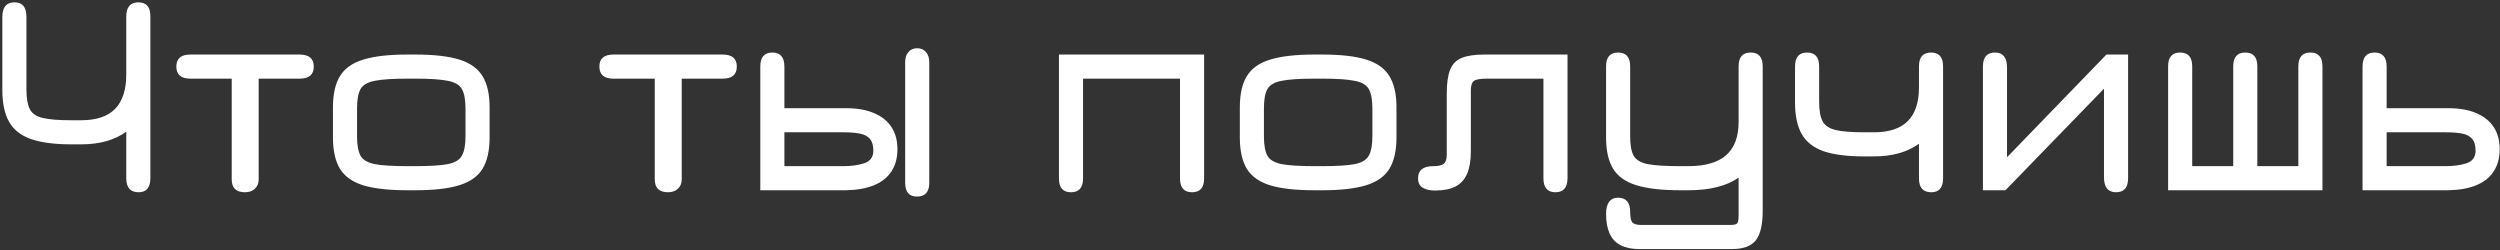<?xml version="1.0" encoding="UTF-8"?> <svg xmlns="http://www.w3.org/2000/svg" width="610" height="61" viewBox="0 0 610 61" fill="none"><rect x="0" y="0" width="610" height="61" fill="#333333" stroke="none"/> <path d="M33.82 46.91C31.813 46.91 30.81 45.767 30.81 43.48V32.14C27.963 34.193 24.3 35.22 19.82 35.22H17.37C13.287 35.22 10.008 34.788 7.535 33.925C5.085 33.062 3.312 31.662 2.215 29.725C1.118 27.765 0.57 25.163 0.57 21.92V4.14C0.57 1.76 1.55 0.57 3.51 0.57C5.47 0.57 6.45 1.737 6.45 4.07V21.78C6.45 23.903 6.718 25.513 7.255 26.61C7.792 27.683 8.842 28.407 10.405 28.78C11.992 29.153 14.313 29.34 17.37 29.34H19.82C23.507 29.34 26.26 28.418 28.08 26.575C29.9 24.708 30.81 21.897 30.81 18.14V4.07C30.81 1.737 31.79 0.57 33.75 0.57C35.71 0.57 36.69 1.69 36.69 3.93V43.48C36.69 45.767 35.733 46.91 33.82 46.91ZM59.757 46.91C57.611 46.91 56.537 45.86 56.537 43.76V19.19H46.457C44.17 19.19 43.027 18.21 43.027 16.25C43.027 14.29 44.17 13.31 46.457 13.31H73.127C75.414 13.31 76.557 14.29 76.557 16.25C76.557 18.21 75.414 19.19 73.127 19.19H63.117V43.76C63.117 44.717 62.814 45.475 62.207 46.035C61.6 46.618 60.784 46.91 59.757 46.91ZM99.371 46.42C94.891 46.42 91.321 46.023 88.661 45.23C86.024 44.413 84.122 43.072 82.956 41.205C81.812 39.315 81.241 36.76 81.241 33.54V26.19C81.241 22.97 81.812 20.427 82.956 18.56C84.122 16.67 86.024 15.328 88.661 14.535C91.321 13.718 94.891 13.31 99.371 13.31H101.401C105.881 13.31 109.439 13.718 112.076 14.535C114.712 15.352 116.602 16.705 117.746 18.595C118.889 20.462 119.461 22.993 119.461 26.19V33.54C119.461 36.737 118.889 39.28 117.746 41.17C116.602 43.037 114.712 44.378 112.076 45.195C109.439 46.012 105.881 46.42 101.401 46.42H99.371ZM99.371 40.54H101.401C104.901 40.54 107.514 40.377 109.241 40.05C110.991 39.7 112.146 39.012 112.706 37.985C113.289 36.935 113.581 35.383 113.581 33.33V26.4C113.581 24.323 113.289 22.772 112.706 21.745C112.146 20.718 110.991 20.042 109.241 19.715C107.514 19.365 104.901 19.19 101.401 19.19H99.371C95.847 19.19 93.211 19.365 91.461 19.715C89.711 20.042 88.544 20.718 87.961 21.745C87.401 22.772 87.121 24.323 87.121 26.4V33.33C87.121 35.383 87.401 36.935 87.961 37.985C88.544 39.012 89.711 39.7 91.461 40.05C93.211 40.377 95.847 40.54 99.371 40.54ZM162.98 46.91C160.833 46.91 159.76 45.86 159.76 43.76V19.19H149.68C147.393 19.19 146.25 18.21 146.25 16.25C146.25 14.29 147.393 13.31 149.68 13.31H176.35C178.637 13.31 179.78 14.29 179.78 16.25C179.78 18.21 178.637 19.19 176.35 19.19H166.34V43.76C166.34 44.717 166.037 45.475 165.43 46.035C164.823 46.618 164.007 46.91 162.98 46.91ZM185.513 46.42V16.25C185.513 13.963 186.493 12.82 188.453 12.82C190.413 12.82 191.393 13.963 191.393 16.25V26.4H206.443C209.127 26.4 211.39 26.797 213.233 27.59C215.1 28.36 216.523 29.492 217.503 30.985C218.483 32.455 218.973 34.263 218.973 36.41C218.973 38.533 218.483 40.342 217.503 41.835C216.547 43.305 215.135 44.425 213.268 45.195C211.402 45.965 209.127 46.373 206.443 46.42H185.513ZM191.393 40.54H205.813C207.703 40.54 209.383 40.307 210.853 39.84C212.347 39.35 213.093 38.323 213.093 36.76C213.093 35.477 212.813 34.52 212.253 33.89C211.717 33.237 210.9 32.805 209.803 32.595C208.73 32.385 207.4 32.28 205.813 32.28H191.393V40.54ZM223.733 47.96C221.82 47.96 220.863 46.84 220.863 44.6V15.2C220.863 14.15 221.12 13.322 221.633 12.715C222.17 12.085 222.893 11.77 223.803 11.77C224.713 11.77 225.425 12.085 225.938 12.715C226.475 13.322 226.743 14.15 226.743 15.2V44.6C226.743 46.84 225.74 47.96 223.733 47.96ZM261.324 46.91C259.364 46.91 258.384 45.79 258.384 43.55V13.31H293.804V43.55C293.804 45.79 292.824 46.91 290.864 46.91C288.904 46.91 287.924 45.79 287.924 43.55V19.19H264.264V43.55C264.264 45.79 263.284 46.91 261.324 46.91ZM320.65 46.42C316.17 46.42 312.6 46.023 309.94 45.23C307.303 44.413 305.402 43.072 304.235 41.205C303.092 39.315 302.52 36.76 302.52 33.54V26.19C302.52 22.97 303.092 20.427 304.235 18.56C305.402 16.67 307.303 15.328 309.94 14.535C312.6 13.718 316.17 13.31 320.65 13.31H322.68C327.16 13.31 330.718 13.718 333.355 14.535C335.992 15.352 337.882 16.705 339.025 18.595C340.168 20.462 340.74 22.993 340.74 26.19V33.54C340.74 36.737 340.168 39.28 339.025 41.17C337.882 43.037 335.992 44.378 333.355 45.195C330.718 46.012 327.16 46.42 322.68 46.42H320.65ZM320.65 40.54H322.68C326.18 40.54 328.793 40.377 330.52 40.05C332.27 39.7 333.425 39.012 333.985 37.985C334.568 36.935 334.86 35.383 334.86 33.33V26.4C334.86 24.323 334.568 22.772 333.985 21.745C333.425 20.718 332.27 20.042 330.52 19.715C328.793 19.365 326.18 19.19 322.68 19.19H320.65C317.127 19.19 314.49 19.365 312.74 19.715C310.99 20.042 309.823 20.718 309.24 21.745C308.68 22.772 308.4 24.323 308.4 26.4V33.33C308.4 35.383 308.68 36.935 309.24 37.985C309.823 39.012 310.99 39.7 312.74 40.05C314.49 40.377 317.127 40.54 320.65 40.54ZM379.537 46.91C377.577 46.91 376.597 45.767 376.597 43.48V19.19H362.737C361.174 19.19 360.136 19.377 359.622 19.75C359.132 20.123 358.887 20.893 358.887 22.06V36.9C358.887 39.14 358.584 40.972 357.977 42.395C357.371 43.795 356.426 44.833 355.142 45.51C353.859 46.163 352.191 46.49 350.137 46.49C348.924 46.49 347.932 46.268 347.162 45.825C346.392 45.382 346.007 44.6 346.007 43.48C346.007 41.52 347.244 40.54 349.717 40.54C350.977 40.54 351.841 40.342 352.307 39.945C352.774 39.548 353.007 38.813 353.007 37.74V22.83C353.007 20.357 353.276 18.432 353.812 17.055C354.349 15.678 355.282 14.71 356.612 14.15C357.966 13.59 359.821 13.31 362.177 13.31H382.477V43.41C382.477 45.743 381.497 46.91 379.537 46.91ZM400 60.77C398.157 60.77 396.629 60.455 395.415 59.825C394.225 59.218 393.339 58.273 392.755 56.99C392.172 55.707 391.88 54.097 391.88 52.16C391.88 50.9 392.125 49.932 392.615 49.255C393.129 48.578 393.864 48.24 394.82 48.24C395.8 48.24 396.535 48.532 397.025 49.115C397.515 49.698 397.76 50.55 397.76 51.67C397.76 52.977 397.935 53.84 398.285 54.26C398.659 54.68 399.394 54.89 400.49 54.89H422.12C423.054 54.89 423.637 54.762 423.87 54.505C424.104 54.248 424.22 53.583 424.22 52.51V43.34C421.304 45.393 417.22 46.42 411.97 46.42H409.94C405.484 46.42 401.925 46.012 399.265 45.195C396.629 44.378 394.739 43.037 393.595 41.17C392.452 39.28 391.88 36.737 391.88 33.54V16.18C391.88 13.94 392.86 12.82 394.82 12.82C396.78 12.82 397.76 13.94 397.76 16.18V33.33C397.76 35.383 398.04 36.935 398.6 37.985C399.184 39.012 400.339 39.7 402.065 40.05C403.815 40.377 406.44 40.54 409.94 40.54H411.97C416.077 40.54 419.145 39.653 421.175 37.88C423.205 36.083 424.22 33.377 424.22 29.76V16.18C424.22 13.94 425.2 12.82 427.16 12.82C429.12 12.82 430.1 13.94 430.1 16.18V51.39C430.1 54.797 429.54 57.212 428.42 58.635C427.3 60.058 425.364 60.77 422.61 60.77H400ZM471.24 46.91C469.233 46.91 468.23 45.79 468.23 43.55V35.08C465.383 37.133 461.72 38.16 457.24 38.16H454.79C450.707 38.16 447.428 37.74 444.955 36.9C442.505 36.037 440.732 34.648 439.635 32.735C438.538 30.798 437.99 28.243 437.99 25.07V16.18C437.99 13.94 438.97 12.82 440.93 12.82C442.89 12.82 443.87 13.94 443.87 16.18V24.86C443.87 26.937 444.15 28.512 444.71 29.585C445.27 30.635 446.332 31.347 447.895 31.72C449.458 32.093 451.757 32.28 454.79 32.28H457.24C460.927 32.28 463.68 31.37 465.5 29.55C467.32 27.73 468.23 24.977 468.23 21.29V16.18C468.23 13.94 469.21 12.82 471.17 12.82C473.13 12.82 474.11 13.94 474.11 16.18V43.48C474.11 45.767 473.153 46.91 471.24 46.91ZM516.314 46.91C514.354 46.91 513.374 45.697 513.374 43.27V21.64L489.329 46.42H483.834V16.25C483.834 13.963 484.814 12.82 486.774 12.82C488.734 12.82 489.714 14.033 489.714 16.46V38.37L513.969 13.31H519.254V43.48C519.254 45.767 518.274 46.91 516.314 46.91ZM529.019 46.42V16.18C529.019 13.94 529.999 12.82 531.959 12.82C533.919 12.82 534.899 13.94 534.899 16.18V40.54H544.909V16.18C544.909 13.94 545.889 12.82 547.849 12.82C549.809 12.82 550.789 13.94 550.789 16.18V40.54H560.799V16.18C560.799 13.94 561.779 12.82 563.739 12.82C565.699 12.82 566.679 13.94 566.679 16.18V46.42H529.019ZM576.461 46.42V16.25C576.461 13.963 577.441 12.82 579.401 12.82C581.361 12.82 582.341 13.963 582.341 16.25V26.4H597.391C600.074 26.4 602.337 26.797 604.181 27.59C606.047 28.36 607.471 29.492 608.451 30.985C609.431 32.455 609.921 34.263 609.921 36.41C609.921 38.533 609.431 40.342 608.451 41.835C607.494 43.305 606.082 44.425 604.216 45.195C602.349 45.965 600.074 46.373 597.391 46.42H576.461ZM582.341 40.54H596.761C598.697 40.54 600.389 40.307 601.836 39.84C603.306 39.35 604.041 38.323 604.041 36.76C604.041 35.477 603.761 34.52 603.201 33.89C602.664 33.237 601.859 32.805 600.786 32.595C599.712 32.385 598.371 32.28 596.761 32.28H582.341V40.54Z" fill="white"></path> </svg> 